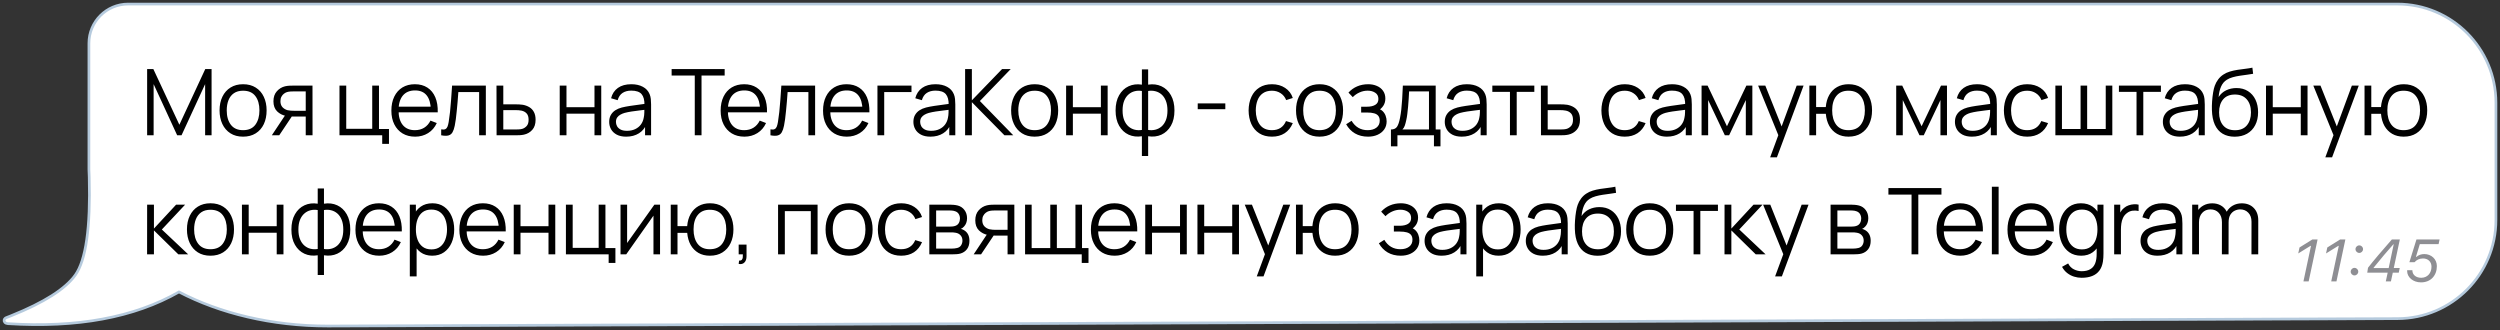 <?xml version="1.0" encoding="UTF-8"?> <svg xmlns="http://www.w3.org/2000/svg" width="462" height="61" viewBox="0 0 462 61" fill="none"><rect x="0" y="0" width="462" height="61" fill="#333333" stroke="none"/><path d="M60.6 60.25L60.601 60.25L443.065 58.883C453.119 58.848 461.25 50.687 461.25 40.634V19C461.25 8.921 453.079 0.75 443 0.75H23.683C19.679 0.75 16.433 3.996 16.433 8V31.32C16.433 31.794 16.451 32.266 16.487 32.736C16.613 37.414 16.458 41.262 16.024 44.285C15.589 47.315 14.878 49.487 13.912 50.836C12.083 53.391 8.164 55.898 2.089 58.337C2.089 58.337 2.089 58.337 2.088 58.337L1.162 58.703L1.148 58.708L1.134 58.715L1.007 58.785L0.991 58.793L0.976 58.804C0.865 58.888 0.778 59.008 0.755 59.156C0.732 59.308 0.785 59.453 0.887 59.565C1.027 59.72 1.243 59.797 1.451 59.811C14.25 60.623 24.798 58.678 33.076 53.952C40.627 57.896 50.196 60.25 60.6 60.25Z" fill="white" stroke="#B5CADD" stroke-width="0.5"></path><path d="M27.19 25V12.76H28.337L33.148 23.053L37.934 12.76H39.099V24.991H37.908V15.548L33.548 25H32.74L28.389 15.548V25H27.19ZM44.917 25.255C44.005 25.255 43.226 25.048 42.58 24.634C41.934 24.221 41.438 23.648 41.092 22.918C40.747 22.186 40.574 21.348 40.574 20.401C40.574 19.438 40.75 18.594 41.101 17.869C41.452 17.143 41.951 16.579 42.597 16.177C43.249 15.769 44.022 15.565 44.917 15.565C45.835 15.565 46.617 15.772 47.263 16.186C47.915 16.593 48.411 17.163 48.751 17.894C49.097 18.619 49.269 19.455 49.269 20.401C49.269 21.365 49.097 22.212 48.751 22.943C48.405 23.668 47.907 24.235 47.255 24.643C46.603 25.051 45.824 25.255 44.917 25.255ZM44.917 24.056C45.937 24.056 46.697 23.719 47.195 23.045C47.694 22.365 47.943 21.484 47.943 20.401C47.943 19.291 47.691 18.407 47.187 17.75C46.688 17.092 45.932 16.764 44.917 16.764C44.232 16.764 43.665 16.919 43.217 17.231C42.775 17.537 42.444 17.965 42.223 18.515C42.008 19.058 41.9 19.688 41.9 20.401C41.9 21.506 42.155 22.393 42.665 23.062C43.175 23.725 43.926 24.056 44.917 24.056ZM56.499 25V21.541H54.357C54.108 21.541 53.85 21.532 53.584 21.515C53.323 21.492 53.079 21.461 52.852 21.422C52.206 21.297 51.657 21.014 51.203 20.572C50.756 20.124 50.532 19.506 50.532 18.718C50.532 17.948 50.742 17.33 51.161 16.866C51.58 16.395 52.087 16.089 52.682 15.947C52.955 15.885 53.229 15.848 53.507 15.837C53.79 15.826 54.034 15.82 54.238 15.82H57.748L57.757 25H56.499ZM50.234 25L52.793 21.149H54.178L51.603 25H50.234ZM54.289 20.47H56.499V16.891H54.289C54.153 16.891 53.963 16.897 53.719 16.908C53.476 16.919 53.246 16.956 53.031 17.018C52.844 17.075 52.657 17.174 52.47 17.316C52.289 17.452 52.136 17.636 52.011 17.869C51.886 18.095 51.824 18.373 51.824 18.701C51.824 19.16 51.949 19.529 52.198 19.806C52.453 20.078 52.77 20.265 53.15 20.367C53.354 20.413 53.558 20.441 53.762 20.453C53.966 20.464 54.142 20.47 54.289 20.47ZM70.632 26.59V25H62.736V15.82H63.985V23.802H68.788V15.82H70.037V23.844H71.882V26.59H70.632ZM76.721 25.255C75.826 25.255 75.049 25.057 74.392 24.66C73.74 24.263 73.233 23.705 72.871 22.985C72.508 22.266 72.326 21.422 72.326 20.453C72.326 19.45 72.505 18.582 72.862 17.852C73.219 17.12 73.721 16.557 74.367 16.16C75.018 15.763 75.786 15.565 76.67 15.565C77.577 15.565 78.35 15.775 78.99 16.194C79.631 16.608 80.115 17.203 80.444 17.979C80.773 18.755 80.923 19.682 80.894 20.759H79.62V20.317C79.597 19.127 79.339 18.228 78.846 17.622C78.359 17.016 77.645 16.712 76.704 16.712C75.718 16.712 74.962 17.033 74.434 17.673C73.913 18.313 73.653 19.226 73.653 20.41C73.653 21.566 73.913 22.464 74.434 23.105C74.962 23.739 75.707 24.056 76.67 24.056C77.327 24.056 77.9 23.906 78.387 23.606C78.88 23.3 79.268 22.861 79.552 22.288L80.716 22.739C80.353 23.538 79.818 24.159 79.109 24.601C78.407 25.037 77.611 25.255 76.721 25.255ZM73.21 20.759V19.713H80.223V20.759H73.21ZM81.531 25V23.904C81.871 23.966 82.129 23.952 82.304 23.861C82.486 23.765 82.619 23.606 82.704 23.385C82.789 23.158 82.86 22.878 82.916 22.544C83.007 21.988 83.089 21.376 83.163 20.707C83.237 20.039 83.302 19.302 83.358 18.497C83.421 17.687 83.483 16.795 83.545 15.82H89.784V25H88.543V17.018H84.701C84.662 17.619 84.616 18.217 84.565 18.812C84.514 19.407 84.46 19.979 84.404 20.529C84.353 21.073 84.296 21.575 84.234 22.034C84.171 22.492 84.106 22.889 84.038 23.224C83.936 23.728 83.8 24.13 83.63 24.43C83.466 24.731 83.219 24.929 82.891 25.026C82.562 25.122 82.109 25.113 81.531 25ZM91.768 25L91.751 15.82H93.009V19.279H95.159C95.425 19.279 95.686 19.285 95.941 19.297C96.202 19.308 96.431 19.331 96.63 19.364C97.083 19.45 97.485 19.6 97.837 19.815C98.194 20.03 98.471 20.328 98.67 20.707C98.874 21.087 98.976 21.563 98.976 22.136C98.976 22.923 98.772 23.544 98.364 23.997C97.961 24.45 97.451 24.745 96.834 24.881C96.601 24.932 96.349 24.966 96.077 24.983C95.805 24.994 95.536 25 95.27 25H91.768ZM93.009 23.929H95.219C95.411 23.929 95.627 23.923 95.865 23.912C96.103 23.901 96.312 23.869 96.494 23.819C96.794 23.733 97.066 23.564 97.31 23.308C97.559 23.048 97.684 22.657 97.684 22.136C97.684 21.62 97.565 21.232 97.327 20.971C97.089 20.705 96.771 20.529 96.375 20.444C96.199 20.404 96.009 20.379 95.805 20.367C95.601 20.356 95.406 20.351 95.219 20.351H93.009V23.929ZM103.435 25V15.82H104.685V19.806H109.861V15.82H111.111V25H109.861V21.005H104.685V25H103.435ZM115.714 25.255C115.023 25.255 114.442 25.13 113.971 24.881C113.507 24.632 113.158 24.3 112.926 23.887C112.694 23.473 112.577 23.022 112.577 22.535C112.577 22.036 112.677 21.611 112.875 21.26C113.079 20.903 113.354 20.611 113.699 20.384C114.051 20.158 114.456 19.985 114.915 19.866C115.38 19.753 115.892 19.654 116.453 19.569C117.02 19.478 117.573 19.401 118.111 19.339C118.655 19.271 119.131 19.206 119.539 19.143L119.097 19.416C119.114 18.509 118.938 17.837 118.57 17.401C118.202 16.965 117.561 16.747 116.649 16.747C116.02 16.747 115.487 16.888 115.051 17.172C114.62 17.455 114.317 17.902 114.141 18.515L112.926 18.157C113.136 17.336 113.558 16.698 114.192 16.245C114.827 15.792 115.652 15.565 116.666 15.565C117.505 15.565 118.216 15.724 118.799 16.041C119.389 16.353 119.805 16.806 120.049 17.401C120.162 17.667 120.236 17.965 120.27 18.294C120.304 18.622 120.321 18.956 120.321 19.297V25H119.207V22.697L119.53 22.832C119.219 23.62 118.734 24.221 118.077 24.634C117.42 25.048 116.632 25.255 115.714 25.255ZM115.858 24.175C116.442 24.175 116.952 24.071 117.388 23.861C117.825 23.651 118.176 23.365 118.442 23.003C118.709 22.634 118.882 22.221 118.961 21.762C119.029 21.467 119.066 21.144 119.071 20.793C119.077 20.436 119.08 20.169 119.08 19.994L119.556 20.24C119.131 20.297 118.669 20.353 118.17 20.41C117.677 20.467 117.19 20.532 116.708 20.605C116.232 20.679 115.802 20.767 115.416 20.869C115.156 20.943 114.904 21.047 114.66 21.183C114.416 21.314 114.215 21.489 114.056 21.71C113.903 21.931 113.827 22.206 113.827 22.535C113.827 22.801 113.892 23.059 114.022 23.308C114.158 23.558 114.374 23.765 114.668 23.929C114.969 24.093 115.365 24.175 115.858 24.175ZM128.393 25V13.959H124.117V12.76H133.918V13.959H129.642V25H128.393ZM137.57 25.255C136.674 25.255 135.898 25.057 135.241 24.66C134.589 24.263 134.082 23.705 133.719 22.985C133.357 22.266 133.175 21.422 133.175 20.453C133.175 19.45 133.354 18.582 133.711 17.852C134.068 17.12 134.569 16.557 135.215 16.16C135.867 15.763 136.635 15.565 137.519 15.565C138.425 15.565 139.199 15.775 139.839 16.194C140.48 16.608 140.964 17.203 141.293 17.979C141.621 18.755 141.772 19.682 141.743 20.759H140.468V20.317C140.446 19.127 140.188 18.228 139.695 17.622C139.207 17.016 138.493 16.712 137.553 16.712C136.567 16.712 135.81 17.033 135.283 17.673C134.762 18.313 134.501 19.226 134.501 20.41C134.501 21.566 134.762 22.464 135.283 23.105C135.81 23.739 136.555 24.056 137.519 24.056C138.176 24.056 138.748 23.906 139.236 23.606C139.729 23.3 140.117 22.861 140.4 22.288L141.565 22.739C141.202 23.538 140.667 24.159 139.958 24.601C139.256 25.037 138.459 25.255 137.57 25.255ZM134.059 20.759V19.713H141.072V20.759H134.059ZM142.38 25V23.904C142.72 23.966 142.977 23.952 143.153 23.861C143.334 23.765 143.468 23.606 143.553 23.385C143.638 23.158 143.708 22.878 143.765 22.544C143.856 21.988 143.938 21.376 144.012 20.707C144.085 20.039 144.15 19.302 144.207 18.497C144.269 17.687 144.332 16.795 144.394 15.82H150.633V25H149.392V17.018H145.55C145.51 17.619 145.465 18.217 145.414 18.812C145.363 19.407 145.309 19.979 145.253 20.529C145.202 21.073 145.145 21.575 145.083 22.034C145.02 22.492 144.955 22.889 144.887 23.224C144.785 23.728 144.649 24.13 144.479 24.43C144.315 24.731 144.068 24.929 143.74 25.026C143.411 25.122 142.958 25.113 142.38 25ZM156.492 25.255C155.597 25.255 154.821 25.057 154.163 24.66C153.512 24.263 153.005 23.705 152.642 22.985C152.279 22.266 152.098 21.422 152.098 20.453C152.098 19.45 152.276 18.582 152.633 17.852C152.99 17.12 153.492 16.557 154.138 16.16C154.79 15.763 155.557 15.565 156.441 15.565C157.348 15.565 158.122 15.775 158.762 16.194C159.402 16.608 159.887 17.203 160.215 17.979C160.544 18.755 160.694 19.682 160.666 20.759H159.391V20.317C159.368 19.127 159.11 18.228 158.617 17.622C158.13 17.016 157.416 16.712 156.475 16.712C155.489 16.712 154.733 17.033 154.206 17.673C153.685 18.313 153.424 19.226 153.424 20.41C153.424 21.566 153.685 22.464 154.206 23.105C154.733 23.739 155.478 24.056 156.441 24.056C157.099 24.056 157.671 23.906 158.158 23.606C158.651 23.3 159.04 22.861 159.323 22.288L160.487 22.739C160.125 23.538 159.589 24.159 158.881 24.601C158.178 25.037 157.382 25.255 156.492 25.255ZM152.982 20.759V19.713H159.994V20.759H152.982ZM162.152 25V15.82H168.442V17.018H163.402V25H162.152ZM171.933 25.255C171.241 25.255 170.66 25.13 170.19 24.881C169.725 24.632 169.377 24.3 169.145 23.887C168.912 23.473 168.796 23.022 168.796 22.535C168.796 22.036 168.895 21.611 169.094 21.26C169.298 20.903 169.572 20.611 169.918 20.384C170.269 20.158 170.675 19.985 171.134 19.866C171.598 19.753 172.111 19.654 172.672 19.569C173.239 19.478 173.791 19.401 174.33 19.339C174.874 19.271 175.35 19.206 175.758 19.143L175.316 19.416C175.333 18.509 175.157 17.837 174.789 17.401C174.42 16.965 173.78 16.747 172.868 16.747C172.239 16.747 171.706 16.888 171.27 17.172C170.839 17.455 170.536 17.902 170.36 18.515L169.145 18.157C169.354 17.336 169.776 16.698 170.411 16.245C171.046 15.792 171.87 15.565 172.885 15.565C173.723 15.565 174.434 15.724 175.018 16.041C175.607 16.353 176.024 16.806 176.268 17.401C176.381 17.667 176.455 17.965 176.489 18.294C176.523 18.622 176.54 18.956 176.54 19.297V25H175.426V22.697L175.749 22.832C175.437 23.62 174.953 24.221 174.296 24.634C173.638 25.048 172.851 25.255 171.933 25.255ZM172.077 24.175C172.661 24.175 173.171 24.071 173.607 23.861C174.043 23.651 174.395 23.365 174.661 23.003C174.927 22.634 175.1 22.221 175.18 21.762C175.248 21.467 175.284 21.144 175.29 20.793C175.296 20.436 175.299 20.169 175.299 19.994L175.775 20.24C175.35 20.297 174.888 20.353 174.389 20.41C173.896 20.467 173.409 20.532 172.927 20.605C172.451 20.679 172.02 20.767 171.635 20.869C171.374 20.943 171.122 21.047 170.879 21.183C170.635 21.314 170.434 21.489 170.275 21.71C170.122 21.931 170.046 22.206 170.046 22.535C170.046 22.801 170.111 23.059 170.241 23.308C170.377 23.558 170.592 23.765 170.887 23.929C171.187 24.093 171.584 24.175 172.077 24.175ZM178.352 25V12.76H179.602V18.54L185.186 12.76H186.784L181.081 18.668L187.252 25H185.62L179.602 18.88V25H178.352ZM191.199 25.255C190.287 25.255 189.507 25.048 188.861 24.634C188.215 24.221 187.72 23.648 187.374 22.918C187.028 22.186 186.855 21.348 186.855 20.401C186.855 19.438 187.031 18.594 187.382 17.869C187.734 17.143 188.232 16.579 188.878 16.177C189.53 15.769 190.304 15.565 191.199 15.565C192.117 15.565 192.899 15.772 193.545 16.186C194.197 16.593 194.692 17.163 195.032 17.894C195.378 18.619 195.551 19.455 195.551 20.401C195.551 21.365 195.378 22.212 195.032 22.943C194.687 23.668 194.188 24.235 193.536 24.643C192.885 25.051 192.106 25.255 191.199 25.255ZM191.199 24.056C192.219 24.056 192.978 23.719 193.477 23.045C193.976 22.365 194.225 21.484 194.225 20.401C194.225 19.291 193.973 18.407 193.468 17.75C192.97 17.092 192.213 16.764 191.199 16.764C190.513 16.764 189.947 16.919 189.499 17.231C189.057 17.537 188.725 17.965 188.504 18.515C188.289 19.058 188.181 19.688 188.181 20.401C188.181 21.506 188.436 22.393 188.946 23.062C189.456 23.725 190.207 24.056 191.199 24.056ZM197.017 25V15.82H198.267V19.806H203.443V15.82H204.693V25H203.443V21.005H198.267V25H197.017ZM211.022 28.825V25.178C210.127 25.32 209.311 25.224 208.574 24.89C207.837 24.549 207.251 24 206.814 23.241C206.378 22.481 206.16 21.541 206.16 20.419C206.16 19.297 206.378 18.356 206.814 17.596C207.251 16.831 207.837 16.279 208.574 15.939C209.311 15.599 210.127 15.5 211.022 15.642V12.828H212.178V15.642C213.073 15.5 213.889 15.599 214.626 15.939C215.363 16.279 215.949 16.831 216.385 17.596C216.822 18.356 217.04 19.297 217.04 20.419C217.04 21.541 216.822 22.481 216.385 23.241C215.949 24 215.363 24.549 214.626 24.89C213.889 25.224 213.073 25.32 212.178 25.178V28.825H211.022ZM211.022 24.014V16.814C210.563 16.735 210.121 16.749 209.696 16.857C209.271 16.959 208.888 17.16 208.548 17.46C208.208 17.755 207.939 18.149 207.741 18.642C207.548 19.129 207.452 19.721 207.452 20.419C207.452 21.116 207.551 21.71 207.749 22.203C207.948 22.691 208.217 23.082 208.557 23.377C208.897 23.671 209.279 23.869 209.704 23.971C210.129 24.073 210.569 24.088 211.022 24.014ZM212.178 24.014C212.631 24.088 213.07 24.073 213.495 23.971C213.92 23.869 214.303 23.674 214.643 23.385C214.983 23.09 215.252 22.699 215.45 22.212C215.649 21.719 215.748 21.121 215.748 20.419C215.748 19.716 215.649 19.121 215.45 18.634C215.258 18.14 214.991 17.747 214.651 17.452C214.311 17.157 213.929 16.959 213.504 16.857C213.079 16.749 212.637 16.735 212.178 16.814V24.014ZM221.339 20.18V19.11H226.439V20.18H221.339ZM235.059 25.255C234.135 25.255 233.353 25.048 232.713 24.634C232.072 24.221 231.585 23.651 231.251 22.926C230.922 22.195 230.752 21.356 230.741 20.41C230.752 19.447 230.928 18.602 231.268 17.877C231.608 17.146 232.098 16.579 232.738 16.177C233.378 15.769 234.155 15.565 235.067 15.565C235.996 15.565 236.804 15.792 237.49 16.245C238.181 16.698 238.654 17.319 238.909 18.107L237.685 18.497C237.47 17.948 237.127 17.523 236.657 17.223C236.192 16.916 235.659 16.764 235.059 16.764C234.384 16.764 233.826 16.919 233.384 17.231C232.942 17.537 232.613 17.965 232.398 18.515C232.183 19.064 232.072 19.696 232.067 20.41C232.078 21.509 232.333 22.393 232.832 23.062C233.33 23.725 234.073 24.056 235.059 24.056C235.682 24.056 236.212 23.915 236.648 23.631C237.09 23.343 237.424 22.923 237.651 22.373L238.909 22.747C238.569 23.564 238.07 24.187 237.413 24.617C236.756 25.043 235.971 25.255 235.059 25.255ZM243.848 25.255C242.936 25.255 242.157 25.048 241.511 24.634C240.865 24.221 240.369 23.648 240.023 22.918C239.677 22.186 239.505 21.348 239.505 20.401C239.505 19.438 239.68 18.594 240.032 17.869C240.383 17.143 240.882 16.579 241.528 16.177C242.179 15.769 242.953 15.565 243.848 15.565C244.766 15.565 245.548 15.772 246.194 16.186C246.846 16.593 247.342 17.163 247.682 17.894C248.027 18.619 248.2 19.455 248.2 20.401C248.2 21.365 248.027 22.212 247.682 22.943C247.336 23.668 246.837 24.235 246.186 24.643C245.534 25.051 244.755 25.255 243.848 25.255ZM243.848 24.056C244.868 24.056 245.627 23.719 246.126 23.045C246.625 22.365 246.874 21.484 246.874 20.401C246.874 19.291 246.622 18.407 246.118 17.75C245.619 17.092 244.862 16.764 243.848 16.764C243.162 16.764 242.596 16.919 242.148 17.231C241.706 17.537 241.375 17.965 241.154 18.515C240.938 19.058 240.831 19.688 240.831 20.401C240.831 21.506 241.086 22.393 241.596 23.062C242.106 23.725 242.856 24.056 243.848 24.056ZM252.816 25.255C251.892 25.255 251.084 25.054 250.393 24.651C249.707 24.244 249.166 23.68 248.77 22.96L249.773 22.323C250.107 22.889 250.523 23.32 251.022 23.614C251.521 23.909 252.093 24.056 252.739 24.056C253.413 24.056 253.955 23.901 254.363 23.589C254.771 23.277 254.975 22.849 254.975 22.305C254.975 21.931 254.887 21.634 254.711 21.413C254.541 21.192 254.28 21.033 253.929 20.937C253.583 20.841 253.15 20.793 252.629 20.793H251.541V19.721H252.612C253.246 19.721 253.756 19.608 254.142 19.381C254.533 19.149 254.728 18.787 254.728 18.294C254.728 17.772 254.533 17.387 254.142 17.137C253.756 16.883 253.294 16.755 252.756 16.755C252.212 16.755 251.696 16.868 251.209 17.095C250.727 17.316 250.322 17.602 249.994 17.953L249.195 17.112C249.654 16.608 250.189 16.225 250.801 15.964C251.419 15.698 252.102 15.565 252.85 15.565C253.439 15.565 253.972 15.67 254.448 15.88C254.929 16.084 255.309 16.384 255.587 16.78C255.87 17.177 256.012 17.653 256.012 18.209C256.012 18.73 255.884 19.18 255.629 19.56C255.38 19.94 255.026 20.254 254.567 20.503L254.499 20.036C254.895 20.11 255.224 20.268 255.485 20.512C255.745 20.756 255.938 21.047 256.063 21.387C256.187 21.727 256.25 22.073 256.25 22.424C256.25 23.008 256.097 23.512 255.791 23.938C255.49 24.357 255.079 24.683 254.558 24.915C254.042 25.142 253.462 25.255 252.816 25.255ZM257.045 27.04V23.929C257.567 23.929 257.941 23.762 258.167 23.427C258.394 23.087 258.578 22.546 258.72 21.804C258.816 21.322 258.896 20.804 258.958 20.248C259.02 19.693 259.074 19.058 259.119 18.345C259.165 17.625 259.207 16.783 259.247 15.82H265.316V23.929H266.2V27.04H264.993V25H258.244V27.04H257.045ZM259.162 23.929H264.075V16.891H260.403C260.386 17.322 260.36 17.778 260.326 18.259C260.298 18.741 260.261 19.223 260.216 19.704C260.176 20.186 260.128 20.64 260.071 21.064C260.02 21.484 259.958 21.852 259.884 22.169C259.799 22.578 259.706 22.926 259.604 23.215C259.508 23.504 259.36 23.742 259.162 23.929ZM270.129 25.255C269.437 25.255 268.856 25.13 268.386 24.881C267.921 24.632 267.573 24.3 267.341 23.887C267.108 23.473 266.992 23.022 266.992 22.535C266.992 22.036 267.091 21.611 267.29 21.26C267.494 20.903 267.768 20.611 268.114 20.384C268.465 20.158 268.871 19.985 269.33 19.866C269.794 19.753 270.307 19.654 270.868 19.569C271.435 19.478 271.987 19.401 272.526 19.339C273.07 19.271 273.546 19.206 273.954 19.143L273.512 19.416C273.529 18.509 273.353 17.837 272.985 17.401C272.616 16.965 271.976 16.747 271.064 16.747C270.435 16.747 269.902 16.888 269.466 17.172C269.035 17.455 268.732 17.902 268.556 18.515L267.341 18.157C267.55 17.336 267.972 16.698 268.607 16.245C269.242 15.792 270.066 15.565 271.081 15.565C271.919 15.565 272.63 15.724 273.214 16.041C273.803 16.353 274.22 16.806 274.464 17.401C274.577 17.667 274.651 17.965 274.685 18.294C274.719 18.622 274.736 18.956 274.736 19.297V25H273.622V22.697L273.945 22.832C273.633 23.62 273.149 24.221 272.492 24.634C271.834 25.048 271.047 25.255 270.129 25.255ZM270.273 24.175C270.857 24.175 271.367 24.071 271.803 23.861C272.239 23.651 272.591 23.365 272.857 23.003C273.123 22.634 273.296 22.221 273.376 21.762C273.444 21.467 273.48 21.144 273.486 20.793C273.492 20.436 273.495 20.169 273.495 19.994L273.971 20.24C273.546 20.297 273.084 20.353 272.585 20.41C272.092 20.467 271.605 20.532 271.123 20.605C270.647 20.679 270.216 20.767 269.831 20.869C269.57 20.943 269.318 21.047 269.075 21.183C268.831 21.314 268.63 21.489 268.471 21.71C268.318 21.931 268.242 22.206 268.242 22.535C268.242 22.801 268.307 23.059 268.437 23.308C268.573 23.558 268.788 23.765 269.083 23.929C269.383 24.093 269.78 24.175 270.273 24.175ZM279.039 25V16.976H275.783V15.82H283.544V16.976H280.288V25H279.039ZM284.773 25L284.756 15.82H286.014V19.279H288.165C288.431 19.279 288.692 19.285 288.947 19.297C289.207 19.308 289.437 19.331 289.635 19.364C290.088 19.45 290.491 19.6 290.842 19.815C291.199 20.03 291.477 20.328 291.675 20.707C291.879 21.087 291.981 21.563 291.981 22.136C291.981 22.923 291.777 23.544 291.369 23.997C290.967 24.45 290.457 24.745 289.839 24.881C289.607 24.932 289.355 24.966 289.083 24.983C288.811 24.994 288.541 25 288.275 25H284.773ZM286.014 23.929H288.224C288.417 23.929 288.632 23.923 288.87 23.912C289.108 23.901 289.318 23.869 289.499 23.819C289.799 23.733 290.071 23.564 290.315 23.308C290.564 23.048 290.689 22.657 290.689 22.136C290.689 21.62 290.57 21.232 290.332 20.971C290.094 20.705 289.777 20.529 289.38 20.444C289.204 20.404 289.015 20.379 288.811 20.367C288.607 20.356 288.411 20.351 288.224 20.351H286.014V23.929ZM300.257 25.255C299.333 25.255 298.551 25.048 297.911 24.634C297.271 24.221 296.783 23.651 296.449 22.926C296.12 22.195 295.95 21.356 295.939 20.41C295.95 19.447 296.126 18.602 296.466 17.877C296.806 17.146 297.296 16.579 297.936 16.177C298.577 15.769 299.353 15.565 300.265 15.565C301.195 15.565 302.002 15.792 302.688 16.245C303.379 16.698 303.852 17.319 304.107 18.107L302.883 18.497C302.668 17.948 302.325 17.523 301.855 17.223C301.39 16.916 300.858 16.764 300.257 16.764C299.583 16.764 299.024 16.919 298.582 17.231C298.14 17.537 297.812 17.965 297.596 18.515C297.381 19.064 297.271 19.696 297.265 20.41C297.276 21.509 297.531 22.393 298.03 23.062C298.529 23.725 299.271 24.056 300.257 24.056C300.88 24.056 301.41 23.915 301.846 23.631C302.288 23.343 302.623 22.923 302.849 22.373L304.107 22.747C303.767 23.564 303.269 24.187 302.611 24.617C301.954 25.043 301.169 25.255 300.257 25.255ZM308.039 25.255C307.347 25.255 306.767 25.13 306.296 24.881C305.832 24.632 305.483 24.3 305.251 23.887C305.018 23.473 304.902 23.022 304.902 22.535C304.902 22.036 305.001 21.611 305.2 21.26C305.404 20.903 305.679 20.611 306.024 20.384C306.376 20.158 306.781 19.985 307.24 19.866C307.704 19.753 308.217 19.654 308.778 19.569C309.345 19.478 309.897 19.401 310.436 19.339C310.98 19.271 311.456 19.206 311.864 19.143L311.422 19.416C311.439 18.509 311.263 17.837 310.895 17.401C310.526 16.965 309.886 16.747 308.974 16.747C308.345 16.747 307.812 16.888 307.376 17.172C306.945 17.455 306.642 17.902 306.466 18.515L305.251 18.157C305.46 17.336 305.883 16.698 306.517 16.245C307.152 15.792 307.976 15.565 308.991 15.565C309.829 15.565 310.541 15.724 311.124 16.041C311.714 16.353 312.13 16.806 312.374 17.401C312.487 17.667 312.561 17.965 312.595 18.294C312.629 18.622 312.646 18.956 312.646 19.297V25H311.532V22.697L311.855 22.832C311.544 23.62 311.059 24.221 310.402 24.634C309.744 25.048 308.957 25.255 308.039 25.255ZM308.183 24.175C308.767 24.175 309.277 24.071 309.713 23.861C310.15 23.651 310.501 23.365 310.767 23.003C311.034 22.634 311.206 22.221 311.286 21.762C311.354 21.467 311.391 21.144 311.396 20.793C311.402 20.436 311.405 20.169 311.405 19.994L311.881 20.24C311.456 20.297 310.994 20.353 310.495 20.41C310.002 20.467 309.515 20.532 309.033 20.605C308.557 20.679 308.127 20.767 307.741 20.869C307.481 20.943 307.228 21.047 306.985 21.183C306.741 21.314 306.54 21.489 306.381 21.71C306.228 21.931 306.152 22.206 306.152 22.535C306.152 22.801 306.217 23.059 306.347 23.308C306.483 23.558 306.699 23.765 306.993 23.929C307.294 24.093 307.69 24.175 308.183 24.175ZM314.45 25V15.82H315.564L319.142 23.334L322.729 15.82H323.834V25H322.627V18.489L319.542 25H318.751L315.666 18.489V25H314.45ZM327.121 29.08L328.898 24.261L328.923 25.689L324.903 15.82H326.229L329.527 24.073H328.983L332.026 15.82H333.301L328.371 29.08H327.121ZM341.602 25.255C340.792 25.255 340.086 25.082 339.486 24.736C338.885 24.385 338.406 23.895 338.049 23.266C337.698 22.631 337.485 21.886 337.412 21.03H335.618V25H334.369V15.82H335.618V19.79H337.403C337.477 18.922 337.692 18.174 338.049 17.546C338.412 16.911 338.894 16.424 339.494 16.084C340.101 15.738 340.806 15.565 341.611 15.565C342.523 15.565 343.302 15.772 343.948 16.186C344.6 16.599 345.096 17.169 345.436 17.894C345.781 18.619 345.954 19.452 345.954 20.393C345.954 21.356 345.779 22.203 345.427 22.934C345.082 23.666 344.583 24.235 343.931 24.643C343.285 25.051 342.509 25.255 341.602 25.255ZM341.577 24.056C342.608 24.056 343.373 23.722 343.872 23.053C344.376 22.379 344.628 21.495 344.628 20.401C344.628 19.285 344.373 18.401 343.863 17.75C343.359 17.092 342.6 16.764 341.585 16.764C340.616 16.764 339.874 17.087 339.358 17.733C338.843 18.373 338.585 19.26 338.585 20.393C338.585 21.504 338.837 22.393 339.341 23.062C339.851 23.725 340.596 24.056 341.577 24.056ZM350.419 25V15.82H351.533L355.111 23.334L358.698 15.82H359.803V25H358.596V18.489L355.511 25H354.72L351.635 18.489V25H350.419ZM364.408 25.255C363.717 25.255 363.136 25.13 362.666 24.881C362.201 24.632 361.853 24.3 361.62 23.887C361.388 23.473 361.272 23.022 361.272 22.535C361.272 22.036 361.371 21.611 361.569 21.26C361.773 20.903 362.048 20.611 362.394 20.384C362.745 20.158 363.15 19.985 363.609 19.866C364.074 19.753 364.587 19.654 365.148 19.569C365.714 19.478 366.267 19.401 366.805 19.339C367.349 19.271 367.825 19.206 368.233 19.143L367.791 19.416C367.808 18.509 367.633 17.837 367.264 17.401C366.896 16.965 366.256 16.747 365.343 16.747C364.714 16.747 364.182 16.888 363.745 17.172C363.315 17.455 363.011 17.902 362.836 18.515L361.62 18.157C361.83 17.336 362.252 16.698 362.887 16.245C363.521 15.792 364.346 15.565 365.36 15.565C366.199 15.565 366.91 15.724 367.494 16.041C368.083 16.353 368.5 16.806 368.743 17.401C368.857 17.667 368.93 17.965 368.964 18.294C368.998 18.622 369.015 18.956 369.015 19.297V25H367.902V22.697L368.225 22.832C367.913 23.62 367.429 24.221 366.771 24.634C366.114 25.048 365.326 25.255 364.408 25.255ZM364.553 24.175C365.136 24.175 365.646 24.071 366.083 23.861C366.519 23.651 366.87 23.365 367.137 23.003C367.403 22.634 367.576 22.221 367.655 21.762C367.723 21.467 367.76 21.144 367.766 20.793C367.771 20.436 367.774 20.169 367.774 19.994L368.25 20.24C367.825 20.297 367.363 20.353 366.865 20.41C366.372 20.467 365.884 20.532 365.403 20.605C364.927 20.679 364.496 20.767 364.111 20.869C363.85 20.943 363.598 21.047 363.354 21.183C363.111 21.314 362.909 21.489 362.751 21.71C362.598 21.931 362.521 22.206 362.521 22.535C362.521 22.801 362.586 23.059 362.717 23.308C362.853 23.558 363.068 23.765 363.363 23.929C363.663 24.093 364.06 24.175 364.553 24.175ZM374.636 25.255C373.712 25.255 372.93 25.048 372.29 24.634C371.65 24.221 371.162 23.651 370.828 22.926C370.499 22.195 370.329 21.356 370.318 20.41C370.329 19.447 370.505 18.602 370.845 17.877C371.185 17.146 371.675 16.579 372.316 16.177C372.956 15.769 373.732 15.565 374.645 15.565C375.574 15.565 376.381 15.792 377.067 16.245C377.758 16.698 378.232 17.319 378.487 18.107L377.263 18.497C377.047 17.948 376.704 17.523 376.234 17.223C375.769 16.916 375.237 16.764 374.636 16.764C373.962 16.764 373.404 16.919 372.962 17.231C372.52 17.537 372.191 17.965 371.976 18.515C371.76 19.064 371.65 19.696 371.644 20.41C371.655 21.509 371.91 22.393 372.409 23.062C372.908 23.725 373.65 24.056 374.636 24.056C375.259 24.056 375.789 23.915 376.226 23.631C376.668 23.343 377.002 22.923 377.229 22.373L378.487 22.747C378.147 23.564 377.648 24.187 376.991 24.617C376.333 25.043 375.548 25.255 374.636 25.255ZM379.833 25V15.82H381.048V23.844H384.491V15.82H385.706V23.844H389.14V15.82H390.356V25H379.833ZM394.831 25V16.976H391.576V15.82H399.336V16.976H396.081V25H394.831ZM402.835 25.255C402.143 25.255 401.562 25.13 401.092 24.881C400.627 24.632 400.279 24.3 400.047 23.887C399.814 23.473 399.698 23.022 399.698 22.535C399.698 22.036 399.797 21.611 399.996 21.26C400.2 20.903 400.474 20.611 400.82 20.384C401.171 20.158 401.577 19.985 402.036 19.866C402.5 19.753 403.013 19.654 403.574 19.569C404.141 19.478 404.693 19.401 405.232 19.339C405.776 19.271 406.252 19.206 406.66 19.143L406.218 19.416C406.235 18.509 406.059 17.837 405.691 17.401C405.322 16.965 404.682 16.747 403.77 16.747C403.141 16.747 402.608 16.888 402.172 17.172C401.741 17.455 401.438 17.902 401.262 18.515L400.047 18.157C400.256 17.336 400.678 16.698 401.313 16.245C401.948 15.792 402.772 15.565 403.787 15.565C404.625 15.565 405.336 15.724 405.92 16.041C406.509 16.353 406.926 16.806 407.17 17.401C407.283 17.667 407.357 17.965 407.391 18.294C407.425 18.622 407.442 18.956 407.442 19.297V25H406.328V22.697L406.651 22.832C406.339 23.62 405.855 24.221 405.198 24.634C404.54 25.048 403.753 25.255 402.835 25.255ZM402.979 24.175C403.563 24.175 404.073 24.071 404.509 23.861C404.945 23.651 405.297 23.365 405.563 23.003C405.829 22.634 406.002 22.221 406.082 21.762C406.15 21.467 406.186 21.144 406.192 20.793C406.198 20.436 406.201 20.169 406.201 19.994L406.677 20.24C406.252 20.297 405.79 20.353 405.291 20.41C404.798 20.467 404.311 20.532 403.829 20.605C403.353 20.679 402.922 20.767 402.537 20.869C402.276 20.943 402.024 21.047 401.781 21.183C401.537 21.314 401.336 21.489 401.177 21.71C401.024 21.931 400.948 22.206 400.948 22.535C400.948 22.801 401.013 23.059 401.143 23.308C401.279 23.558 401.494 23.765 401.789 23.929C402.089 24.093 402.486 24.175 402.979 24.175ZM412.935 25.264C412.079 25.258 411.345 25.071 410.733 24.703C410.121 24.334 409.645 23.785 409.305 23.053C408.971 22.323 408.79 21.41 408.761 20.317C408.744 19.835 408.756 19.311 408.795 18.744C408.835 18.172 408.897 17.628 408.982 17.112C409.067 16.596 409.169 16.177 409.288 15.854C409.436 15.435 409.645 15.044 409.917 14.681C410.195 14.313 410.515 14.012 410.878 13.78C411.229 13.542 411.626 13.358 412.068 13.227C412.516 13.091 412.98 12.987 413.462 12.913C413.949 12.839 414.431 12.774 414.907 12.717C415.389 12.661 415.833 12.59 416.241 12.505L416.377 13.636C416.066 13.698 415.697 13.755 415.272 13.806C414.847 13.857 414.403 13.919 413.938 13.992C413.473 14.06 413.028 14.154 412.603 14.273C412.178 14.392 411.816 14.548 411.515 14.741C411.056 15.018 410.702 15.438 410.453 15.998C410.209 16.559 410.059 17.203 410.002 17.928C410.354 17.378 410.818 16.965 411.396 16.687C411.98 16.409 412.612 16.27 413.292 16.27C414.119 16.27 414.83 16.46 415.425 16.84C416.026 17.22 416.488 17.747 416.811 18.421C417.134 19.095 417.295 19.869 417.295 20.741C417.295 21.654 417.117 22.45 416.76 23.13C416.409 23.81 415.907 24.337 415.255 24.711C414.604 25.079 413.83 25.264 412.935 25.264ZM413.028 24.065C413.992 24.065 414.723 23.765 415.221 23.164C415.726 22.563 415.978 21.764 415.978 20.767C415.978 19.747 415.717 18.942 415.196 18.353C414.68 17.764 413.952 17.469 413.011 17.469C412.071 17.469 411.348 17.764 410.844 18.353C410.34 18.942 410.087 19.747 410.087 20.767C410.087 21.787 410.34 22.592 410.844 23.181C411.348 23.77 412.076 24.065 413.028 24.065ZM418.757 25V15.82H420.007V19.806H425.183V15.82H426.433V25H425.183V21.005H420.007V25H418.757ZM429.719 29.08L431.495 24.261L431.521 25.689L427.5 15.82H428.826L432.124 24.073H431.58L434.623 15.82H435.898L430.968 29.08H429.719ZM444.199 25.255C443.389 25.255 442.684 25.082 442.083 24.736C441.482 24.385 441.003 23.895 440.646 23.266C440.295 22.631 440.083 21.886 440.009 21.03H438.215V25H436.966V15.82H438.215V19.79H440C440.074 18.922 440.289 18.174 440.646 17.546C441.009 16.911 441.491 16.424 442.091 16.084C442.698 15.738 443.403 15.565 444.208 15.565C445.12 15.565 445.899 15.772 446.545 16.186C447.197 16.599 447.693 17.169 448.033 17.894C448.379 18.619 448.551 19.452 448.551 20.393C448.551 21.356 448.376 22.203 448.024 22.934C447.679 23.666 447.18 24.235 446.528 24.643C445.882 25.051 445.106 25.255 444.199 25.255ZM444.174 24.056C445.205 24.056 445.97 23.722 446.469 23.053C446.973 22.379 447.225 21.495 447.225 20.401C447.225 19.285 446.97 18.401 446.46 17.75C445.956 17.092 445.197 16.764 444.182 16.764C443.213 16.764 442.471 17.087 441.955 17.733C441.44 18.373 441.182 19.26 441.182 20.393C441.182 21.504 441.434 22.393 441.938 23.062C442.448 23.725 443.194 24.056 444.174 24.056ZM27.181 47L27.19 37.82H28.448V42.24L32.545 37.82H34.211L29.91 42.41L34.772 47H32.953L28.448 42.58V47H27.181ZM38.891 47.255C37.979 47.255 37.2 47.048 36.554 46.635C35.908 46.221 35.412 45.648 35.066 44.917C34.72 44.187 34.548 43.348 34.548 42.401C34.548 41.438 34.723 40.594 35.075 39.868C35.426 39.143 35.925 38.579 36.571 38.177C37.222 37.769 37.996 37.565 38.891 37.565C39.809 37.565 40.591 37.772 41.237 38.185C41.889 38.593 42.385 39.163 42.725 39.894C43.07 40.619 43.243 41.455 43.243 42.401C43.243 43.365 43.07 44.212 42.725 44.943C42.379 45.668 41.88 46.235 41.229 46.643C40.577 47.051 39.798 47.255 38.891 47.255ZM38.891 46.056C39.911 46.056 40.67 45.719 41.169 45.045C41.668 44.365 41.917 43.484 41.917 42.401C41.917 41.291 41.665 40.407 41.161 39.749C40.662 39.092 39.905 38.764 38.891 38.764C38.205 38.764 37.639 38.919 37.191 39.231C36.749 39.537 36.418 39.965 36.197 40.514C35.981 41.059 35.874 41.688 35.874 42.401C35.874 43.507 36.129 44.393 36.639 45.062C37.149 45.725 37.899 46.056 38.891 46.056ZM44.71 47V37.82H45.959V41.806H51.136V37.82H52.385V47H51.136V43.005H45.959V47H44.71ZM58.714 50.825V47.178C57.819 47.32 57.003 47.224 56.266 46.889C55.529 46.55 54.943 46 54.507 45.24C54.07 44.481 53.852 43.541 53.852 42.419C53.852 41.297 54.07 40.356 54.507 39.596C54.943 38.831 55.529 38.279 56.266 37.939C57.003 37.599 57.819 37.5 58.714 37.642V34.828H59.87V37.642C60.765 37.5 61.581 37.599 62.318 37.939C63.055 38.279 63.641 38.831 64.078 39.596C64.514 40.356 64.732 41.297 64.732 42.419C64.732 43.541 64.514 44.481 64.078 45.24C63.641 46 63.055 46.55 62.318 46.889C61.581 47.224 60.765 47.32 59.87 47.178V50.825H58.714ZM58.714 46.014V38.815C58.255 38.735 57.813 38.749 57.388 38.857C56.963 38.959 56.581 39.16 56.241 39.461C55.901 39.755 55.631 40.149 55.433 40.642C55.24 41.129 55.144 41.721 55.144 42.419C55.144 43.115 55.243 43.711 55.442 44.203C55.64 44.691 55.909 45.082 56.249 45.377C56.589 45.671 56.972 45.87 57.397 45.971C57.822 46.074 58.261 46.088 58.714 46.014ZM59.87 46.014C60.323 46.088 60.763 46.074 61.188 45.971C61.613 45.87 61.995 45.674 62.335 45.385C62.675 45.09 62.944 44.699 63.143 44.212C63.341 43.719 63.44 43.121 63.44 42.419C63.44 41.716 63.341 41.121 63.143 40.633C62.95 40.141 62.684 39.747 62.344 39.452C62.004 39.157 61.621 38.959 61.196 38.857C60.771 38.749 60.329 38.735 59.87 38.815V46.014ZM70.082 47.255C69.187 47.255 68.41 47.057 67.753 46.66C67.101 46.263 66.594 45.705 66.231 44.986C65.869 44.266 65.687 43.422 65.687 42.453C65.687 41.45 65.866 40.583 66.223 39.852C66.58 39.12 67.081 38.557 67.727 38.16C68.379 37.763 69.147 37.565 70.031 37.565C70.938 37.565 71.711 37.775 72.351 38.194C72.992 38.608 73.476 39.203 73.805 39.979C74.134 40.755 74.284 41.682 74.255 42.758H72.98V42.316C72.958 41.127 72.7 40.228 72.207 39.622C71.72 39.016 71.006 38.712 70.065 38.712C69.079 38.712 68.322 39.033 67.795 39.673C67.274 40.313 67.013 41.226 67.013 42.41C67.013 43.566 67.274 44.464 67.795 45.105C68.322 45.739 69.068 46.056 70.031 46.056C70.688 46.056 71.261 45.906 71.748 45.606C72.241 45.3 72.629 44.861 72.912 44.288L74.077 44.739C73.714 45.538 73.179 46.158 72.47 46.6C71.768 47.037 70.972 47.255 70.082 47.255ZM66.571 42.758V41.713H73.584V42.758H66.571ZM79.864 47.255C79.02 47.255 78.306 47.042 77.722 46.617C77.139 46.187 76.697 45.606 76.396 44.875C76.096 44.138 75.946 43.314 75.946 42.401C75.946 41.472 76.096 40.645 76.396 39.919C76.702 39.188 77.15 38.613 77.739 38.194C78.329 37.775 79.054 37.565 79.915 37.565C80.754 37.565 81.474 37.778 82.074 38.203C82.675 38.627 83.134 39.206 83.451 39.937C83.774 40.667 83.936 41.489 83.936 42.401C83.936 43.319 83.774 44.144 83.451 44.875C83.128 45.606 82.664 46.187 82.057 46.617C81.451 47.042 80.72 47.255 79.864 47.255ZM75.733 51.08V37.82H76.855V44.73H76.991V51.08H75.733ZM79.737 46.09C80.377 46.09 80.91 45.929 81.335 45.606C81.76 45.283 82.077 44.844 82.287 44.288C82.502 43.727 82.61 43.099 82.61 42.401C82.61 41.71 82.505 41.087 82.295 40.532C82.086 39.976 81.765 39.537 81.335 39.214C80.91 38.891 80.369 38.73 79.711 38.73C79.071 38.73 78.538 38.885 78.113 39.197C77.694 39.509 77.379 39.942 77.17 40.498C76.96 41.047 76.855 41.682 76.855 42.401C76.855 43.11 76.96 43.745 77.17 44.306C77.379 44.861 77.697 45.297 78.122 45.614C78.547 45.932 79.085 46.09 79.737 46.09ZM89.287 47.255C88.391 47.255 87.615 47.057 86.958 46.66C86.306 46.263 85.799 45.705 85.436 44.986C85.074 44.266 84.892 43.422 84.892 42.453C84.892 41.45 85.071 40.583 85.428 39.852C85.785 39.12 86.286 38.557 86.932 38.16C87.584 37.763 88.352 37.565 89.236 37.565C90.142 37.565 90.916 37.775 91.556 38.194C92.197 38.608 92.681 39.203 93.01 39.979C93.338 40.755 93.489 41.682 93.46 42.758H92.185V42.316C92.163 41.127 91.905 40.228 91.412 39.622C90.924 39.016 90.21 38.712 89.27 38.712C88.284 38.712 87.527 39.033 87 39.673C86.479 40.313 86.218 41.226 86.218 42.41C86.218 43.566 86.479 44.464 87 45.105C87.527 45.739 88.272 46.056 89.236 46.056C89.893 46.056 90.466 45.906 90.953 45.606C91.446 45.3 91.834 44.861 92.117 44.288L93.282 44.739C92.919 45.538 92.384 46.158 91.675 46.6C90.973 47.037 90.177 47.255 89.287 47.255ZM85.776 42.758V41.713H92.789V42.758H85.776ZM94.938 47V37.82H96.188V41.806H101.364V37.82H102.614V47H101.364V43.005H96.188V47H94.938ZM112.479 48.59V47H104.582V37.82H105.832V45.801H110.634V37.82H111.884V45.844H113.728V48.59H112.479ZM121.976 37.82V47H120.76V39.852L115.728 47H114.674V37.82H115.89V44.909L120.93 37.82H121.976ZM131.186 47.255C130.376 47.255 129.671 47.082 129.07 46.736C128.469 46.385 127.99 45.895 127.633 45.266C127.282 44.631 127.07 43.886 126.996 43.031H125.202V47H123.953V37.82H125.202V41.789H126.987C127.061 40.922 127.276 40.175 127.633 39.545C127.996 38.911 128.478 38.423 129.078 38.084C129.685 37.738 130.39 37.565 131.195 37.565C132.107 37.565 132.886 37.772 133.532 38.185C134.184 38.599 134.68 39.169 135.02 39.894C135.366 40.619 135.538 41.452 135.538 42.393C135.538 43.356 135.363 44.203 135.011 44.934C134.666 45.666 134.167 46.235 133.515 46.643C132.869 47.051 132.093 47.255 131.186 47.255ZM131.161 46.056C132.192 46.056 132.957 45.722 133.456 45.053C133.96 44.379 134.212 43.495 134.212 42.401C134.212 41.285 133.957 40.401 133.447 39.749C132.943 39.092 132.184 38.764 131.169 38.764C130.2 38.764 129.458 39.087 128.942 39.733C128.427 40.373 128.169 41.26 128.169 42.393C128.169 43.504 128.421 44.393 128.925 45.062C129.435 45.725 130.181 46.056 131.161 46.056ZM136.507 48.776L136.583 48.156C136.81 48.173 136.974 48.128 137.076 48.02C137.178 47.912 137.241 47.768 137.263 47.587C137.286 47.405 137.292 47.21 137.28 47H136.507V45.206H137.96V47.34C137.96 47.861 137.827 48.252 137.561 48.513C137.3 48.774 136.949 48.861 136.507 48.776ZM143.787 47V37.82H151.089V47H149.839V39.019H145.037V47H143.787ZM156.908 47.255C155.996 47.255 155.216 47.048 154.57 46.635C153.924 46.221 153.429 45.648 153.083 44.917C152.737 44.187 152.564 43.348 152.564 42.401C152.564 41.438 152.74 40.594 153.091 39.868C153.443 39.143 153.941 38.579 154.587 38.177C155.239 37.769 156.013 37.565 156.908 37.565C157.826 37.565 158.608 37.772 159.254 38.185C159.906 38.593 160.401 39.163 160.741 39.894C161.087 40.619 161.26 41.455 161.26 42.401C161.26 43.365 161.087 44.212 160.741 44.943C160.396 45.668 159.897 46.235 159.245 46.643C158.594 47.051 157.815 47.255 156.908 47.255ZM156.908 46.056C157.928 46.056 158.687 45.719 159.186 45.045C159.685 44.365 159.934 43.484 159.934 42.401C159.934 41.291 159.682 40.407 159.177 39.749C158.679 39.092 157.922 38.764 156.908 38.764C156.222 38.764 155.656 38.919 155.208 39.231C154.766 39.537 154.434 39.965 154.213 40.514C153.998 41.059 153.89 41.688 153.89 42.401C153.89 43.507 154.145 44.393 154.655 45.062C155.165 45.725 155.916 46.056 156.908 46.056ZM166.543 47.255C165.619 47.255 164.837 47.048 164.197 46.635C163.557 46.221 163.069 45.651 162.735 44.926C162.406 44.195 162.236 43.356 162.225 42.41C162.236 41.447 162.412 40.602 162.752 39.877C163.092 39.146 163.582 38.579 164.222 38.177C164.863 37.769 165.639 37.565 166.551 37.565C167.481 37.565 168.288 37.792 168.974 38.245C169.665 38.698 170.138 39.319 170.393 40.106L169.169 40.498C168.954 39.948 168.611 39.523 168.141 39.222C167.676 38.916 167.144 38.764 166.543 38.764C165.869 38.764 165.31 38.919 164.868 39.231C164.426 39.537 164.098 39.965 163.882 40.514C163.667 41.064 163.557 41.696 163.551 42.41C163.562 43.509 163.817 44.393 164.316 45.062C164.815 45.725 165.557 46.056 166.543 46.056C167.166 46.056 167.696 45.915 168.132 45.632C168.574 45.343 168.909 44.923 169.135 44.373L170.393 44.748C170.053 45.563 169.555 46.187 168.897 46.617C168.24 47.042 167.455 47.255 166.543 47.255ZM171.74 47V37.82H175.522C175.715 37.82 175.947 37.831 176.219 37.854C176.497 37.877 176.755 37.919 176.993 37.981C177.508 38.117 177.922 38.395 178.234 38.815C178.551 39.234 178.71 39.738 178.71 40.328C178.71 40.656 178.659 40.951 178.557 41.212C178.46 41.467 178.321 41.688 178.14 41.874C178.055 41.971 177.962 42.056 177.86 42.13C177.758 42.197 177.658 42.254 177.562 42.3C177.743 42.334 177.939 42.413 178.149 42.538C178.477 42.73 178.727 42.991 178.897 43.319C179.067 43.642 179.152 44.036 179.152 44.501C179.152 45.13 179.001 45.643 178.701 46.039C178.401 46.436 177.998 46.708 177.494 46.855C177.267 46.918 177.021 46.958 176.755 46.974C176.494 46.992 176.247 47 176.015 47H171.74ZM172.998 45.938H175.956C176.075 45.938 176.225 45.929 176.406 45.912C176.587 45.889 176.749 45.861 176.891 45.827C177.225 45.742 177.469 45.572 177.622 45.317C177.78 45.056 177.86 44.773 177.86 44.467C177.86 44.065 177.741 43.736 177.503 43.481C177.27 43.22 176.959 43.062 176.568 43.005C176.437 42.977 176.301 42.96 176.16 42.954C176.018 42.948 175.89 42.946 175.777 42.946H172.998V45.938ZM172.998 41.874H175.565C175.712 41.874 175.876 41.866 176.058 41.849C176.245 41.826 176.406 41.789 176.542 41.739C176.837 41.636 177.052 41.461 177.188 41.212C177.33 40.962 177.401 40.69 177.401 40.395C177.401 40.072 177.324 39.789 177.171 39.545C177.024 39.302 176.8 39.132 176.5 39.035C176.296 38.962 176.075 38.919 175.837 38.908C175.604 38.897 175.457 38.891 175.395 38.891H172.998V41.874ZM186.2 47V43.541H184.058C183.809 43.541 183.551 43.532 183.285 43.515C183.024 43.492 182.78 43.461 182.554 43.422C181.908 43.297 181.358 43.014 180.905 42.572C180.457 42.124 180.233 41.506 180.233 40.718C180.233 39.948 180.443 39.33 180.862 38.865C181.281 38.395 181.789 38.089 182.384 37.947C182.656 37.885 182.93 37.848 183.208 37.837C183.491 37.826 183.735 37.82 183.939 37.82H187.45L187.458 47H186.2ZM179.936 47L182.494 43.15H183.88L181.304 47H179.936ZM183.99 42.469H186.2V38.891H183.99C183.854 38.891 183.664 38.897 183.421 38.908C183.177 38.919 182.947 38.956 182.732 39.019C182.545 39.075 182.358 39.174 182.171 39.316C181.99 39.452 181.837 39.636 181.712 39.868C181.587 40.095 181.525 40.373 181.525 40.702C181.525 41.16 181.65 41.529 181.899 41.806C182.154 42.078 182.471 42.266 182.851 42.367C183.055 42.413 183.259 42.441 183.463 42.453C183.667 42.464 183.843 42.469 183.99 42.469ZM199.906 48.59V47H189.434V37.82H190.649V45.844H194.092V37.82H195.307V45.844H198.741V37.82H199.957V45.844H201.155V48.59H199.906ZM205.992 47.255C205.097 47.255 204.32 47.057 203.663 46.66C203.011 46.263 202.504 45.705 202.142 44.986C201.779 44.266 201.598 43.422 201.598 42.453C201.598 41.45 201.776 40.583 202.133 39.852C202.49 39.12 202.992 38.557 203.638 38.16C204.289 37.763 205.057 37.565 205.941 37.565C206.848 37.565 207.621 37.775 208.262 38.194C208.902 38.608 209.386 39.203 209.715 39.979C210.044 40.755 210.194 41.682 210.166 42.758H208.891V42.316C208.868 41.127 208.61 40.228 208.117 39.622C207.63 39.016 206.916 38.712 205.975 38.712C204.989 38.712 204.233 39.033 203.706 39.673C203.184 40.313 202.924 41.226 202.924 42.41C202.924 43.566 203.184 44.464 203.706 45.105C204.233 45.739 204.978 46.056 205.941 46.056C206.598 46.056 207.171 45.906 207.658 45.606C208.151 45.3 208.539 44.861 208.823 44.288L209.987 44.739C209.624 45.538 209.089 46.158 208.381 46.6C207.678 47.037 206.882 47.255 205.992 47.255ZM202.482 42.758V41.713H209.494V42.758H202.482ZM211.643 47V37.82H212.893V41.806H218.069V37.82H219.319V47H218.069V43.005H212.893V47H211.643ZM221.287 47V37.82H222.537V41.806H227.713V37.82H228.963V47H227.713V43.005H222.537V47H221.287ZM232.249 51.08L234.025 46.261L234.051 47.688L230.03 37.82H231.356L234.654 46.074H234.11L237.153 37.82H238.428L233.498 51.08H232.249ZM246.73 47.255C245.919 47.255 245.214 47.082 244.613 46.736C244.012 46.385 243.534 45.895 243.177 45.266C242.825 44.631 242.613 43.886 242.539 43.031H240.746V47H239.496V37.82H240.746V41.789H242.531C242.604 40.922 242.82 40.175 243.177 39.545C243.539 38.911 244.021 38.423 244.622 38.084C245.228 37.738 245.933 37.565 246.738 37.565C247.65 37.565 248.43 37.772 249.076 38.185C249.727 38.599 250.223 39.169 250.563 39.894C250.909 40.619 251.082 41.452 251.082 42.393C251.082 43.356 250.906 44.203 250.555 44.934C250.209 45.666 249.71 46.235 249.059 46.643C248.413 47.051 247.636 47.255 246.73 47.255ZM246.704 46.056C247.735 46.056 248.5 45.722 248.999 45.053C249.503 44.379 249.756 43.495 249.756 42.401C249.756 41.285 249.501 40.401 248.991 39.749C248.486 39.092 247.727 38.764 246.713 38.764C245.744 38.764 245.001 39.087 244.486 39.733C243.97 40.373 243.712 41.26 243.712 42.393C243.712 43.504 243.964 44.393 244.469 45.062C244.979 45.725 245.724 46.056 246.704 46.056ZM258.862 47.255C257.938 47.255 257.131 47.054 256.439 46.651C255.754 46.243 255.212 45.68 254.816 44.96L255.819 44.322C256.153 44.889 256.57 45.32 257.068 45.614C257.567 45.909 258.139 46.056 258.785 46.056C259.46 46.056 260.001 45.901 260.409 45.589C260.817 45.277 261.021 44.849 261.021 44.306C261.021 43.931 260.933 43.634 260.757 43.413C260.587 43.192 260.327 43.033 259.975 42.937C259.63 42.841 259.196 42.792 258.675 42.792H257.587V41.721H258.658C259.292 41.721 259.802 41.608 260.188 41.382C260.579 41.149 260.774 40.786 260.774 40.294C260.774 39.772 260.579 39.387 260.188 39.138C259.802 38.883 259.341 38.755 258.802 38.755C258.258 38.755 257.743 38.868 257.255 39.095C256.774 39.316 256.368 39.602 256.04 39.953L255.241 39.112C255.7 38.608 256.235 38.225 256.847 37.965C257.465 37.698 258.148 37.565 258.896 37.565C259.485 37.565 260.018 37.67 260.494 37.88C260.975 38.084 261.355 38.384 261.633 38.781C261.916 39.177 262.058 39.653 262.058 40.209C262.058 40.73 261.93 41.18 261.675 41.56C261.426 41.94 261.072 42.254 260.613 42.504L260.545 42.036C260.941 42.11 261.27 42.268 261.531 42.512C261.791 42.756 261.984 43.047 262.109 43.388C262.233 43.727 262.296 44.073 262.296 44.425C262.296 45.008 262.143 45.513 261.837 45.938C261.536 46.357 261.126 46.683 260.604 46.915C260.089 47.142 259.508 47.255 258.862 47.255ZM266.398 47.255C265.707 47.255 265.126 47.13 264.655 46.881C264.191 46.632 263.842 46.3 263.61 45.886C263.378 45.473 263.261 45.022 263.261 44.535C263.261 44.036 263.361 43.611 263.559 43.26C263.763 42.903 264.038 42.611 264.383 42.385C264.735 42.158 265.14 41.985 265.599 41.866C266.064 41.753 266.576 41.654 267.137 41.569C267.704 41.478 268.257 41.401 268.795 41.339C269.339 41.271 269.815 41.206 270.223 41.144L269.781 41.416C269.798 40.509 269.622 39.837 269.254 39.401C268.886 38.965 268.245 38.746 267.333 38.746C266.704 38.746 266.171 38.888 265.735 39.172C265.304 39.455 265.001 39.903 264.825 40.514L263.61 40.157C263.82 39.336 264.242 38.698 264.876 38.245C265.511 37.792 266.336 37.565 267.35 37.565C268.189 37.565 268.9 37.724 269.483 38.041C270.073 38.353 270.489 38.806 270.733 39.401C270.846 39.667 270.92 39.965 270.954 40.294C270.988 40.622 271.005 40.956 271.005 41.297V47H269.891V44.697L270.214 44.833C269.903 45.62 269.418 46.221 268.761 46.635C268.104 47.048 267.316 47.255 266.398 47.255ZM266.542 46.175C267.126 46.175 267.636 46.071 268.072 45.861C268.509 45.651 268.86 45.365 269.126 45.002C269.393 44.634 269.566 44.221 269.645 43.761C269.713 43.467 269.75 43.144 269.755 42.792C269.761 42.435 269.764 42.169 269.764 41.993L270.24 42.24C269.815 42.297 269.353 42.353 268.854 42.41C268.361 42.467 267.874 42.532 267.392 42.605C266.916 42.679 266.486 42.767 266.1 42.869C265.84 42.943 265.588 43.047 265.344 43.184C265.1 43.314 264.899 43.489 264.74 43.711C264.587 43.931 264.511 44.206 264.511 44.535C264.511 44.801 264.576 45.059 264.706 45.309C264.842 45.558 265.058 45.765 265.352 45.929C265.653 46.093 266.049 46.175 266.542 46.175ZM276.94 47.255C276.096 47.255 275.382 47.042 274.798 46.617C274.215 46.187 273.773 45.606 273.472 44.875C273.172 44.138 273.022 43.314 273.022 42.401C273.022 41.472 273.172 40.645 273.472 39.919C273.778 39.188 274.226 38.613 274.815 38.194C275.405 37.775 276.13 37.565 276.991 37.565C277.83 37.565 278.55 37.778 279.15 38.203C279.751 38.627 280.21 39.206 280.527 39.937C280.85 40.667 281.012 41.489 281.012 42.401C281.012 43.319 280.85 44.144 280.527 44.875C280.204 45.606 279.74 46.187 279.133 46.617C278.527 47.042 277.796 47.255 276.94 47.255ZM272.809 51.08V37.82H273.931V44.73H274.067V51.08H272.809ZM276.813 46.09C277.453 46.09 277.986 45.929 278.411 45.606C278.836 45.283 279.153 44.844 279.363 44.288C279.578 43.727 279.686 43.099 279.686 42.401C279.686 41.71 279.581 41.087 279.371 40.532C279.162 39.976 278.841 39.537 278.411 39.214C277.986 38.891 277.445 38.73 276.787 38.73C276.147 38.73 275.614 38.885 275.189 39.197C274.77 39.509 274.455 39.942 274.246 40.498C274.036 41.047 273.931 41.682 273.931 42.401C273.931 43.11 274.036 43.745 274.246 44.306C274.455 44.861 274.773 45.297 275.198 45.614C275.623 45.932 276.161 46.09 276.813 46.09ZM285.105 47.255C284.413 47.255 283.833 47.13 283.362 46.881C282.898 46.632 282.549 46.3 282.317 45.886C282.084 45.473 281.968 45.022 281.968 44.535C281.968 44.036 282.067 43.611 282.266 43.26C282.47 42.903 282.745 42.611 283.09 42.385C283.442 42.158 283.847 41.985 284.306 41.866C284.77 41.753 285.283 41.654 285.844 41.569C286.411 41.478 286.963 41.401 287.502 41.339C288.046 41.271 288.522 41.206 288.93 41.144L288.488 41.416C288.505 40.509 288.329 39.837 287.961 39.401C287.592 38.965 286.952 38.746 286.04 38.746C285.411 38.746 284.878 38.888 284.442 39.172C284.011 39.455 283.708 39.903 283.532 40.514L282.317 40.157C282.526 39.336 282.949 38.698 283.583 38.245C284.218 37.792 285.042 37.565 286.057 37.565C286.895 37.565 287.607 37.724 288.19 38.041C288.78 38.353 289.196 38.806 289.44 39.401C289.553 39.667 289.627 39.965 289.661 40.294C289.695 40.622 289.712 40.956 289.712 41.297V47H288.598V44.697L288.921 44.833C288.61 45.62 288.125 46.221 287.468 46.635C286.81 47.048 286.023 47.255 285.105 47.255ZM285.249 46.175C285.833 46.175 286.343 46.071 286.779 45.861C287.216 45.651 287.567 45.365 287.833 45.002C288.1 44.634 288.272 44.221 288.352 43.761C288.42 43.467 288.457 43.144 288.462 42.792C288.468 42.435 288.471 42.169 288.471 41.993L288.947 42.24C288.522 42.297 288.06 42.353 287.561 42.41C287.068 42.467 286.581 42.532 286.099 42.605C285.623 42.679 285.193 42.767 284.807 42.869C284.547 42.943 284.294 43.047 284.051 43.184C283.807 43.314 283.606 43.489 283.447 43.711C283.294 43.931 283.218 44.206 283.218 44.535C283.218 44.801 283.283 45.059 283.413 45.309C283.549 45.558 283.765 45.765 284.059 45.929C284.36 46.093 284.756 46.175 285.249 46.175ZM295.205 47.264C294.349 47.258 293.616 47.071 293.004 46.703C292.392 46.334 291.916 45.785 291.576 45.053C291.241 44.322 291.06 43.41 291.032 42.316C291.015 41.835 291.026 41.311 291.066 40.744C291.105 40.172 291.168 39.628 291.253 39.112C291.338 38.596 291.44 38.177 291.559 37.854C291.706 37.435 291.916 37.044 292.188 36.681C292.465 36.313 292.785 36.012 293.148 35.78C293.499 35.542 293.896 35.358 294.338 35.227C294.786 35.092 295.25 34.987 295.732 34.913C296.219 34.839 296.701 34.774 297.177 34.718C297.659 34.661 298.104 34.59 298.512 34.505L298.648 35.636C298.336 35.698 297.968 35.755 297.543 35.806C297.118 35.856 296.673 35.919 296.208 35.992C295.743 36.06 295.299 36.154 294.874 36.273C294.449 36.392 294.086 36.548 293.786 36.74C293.327 37.018 292.972 37.438 292.723 37.998C292.479 38.559 292.329 39.203 292.273 39.928C292.624 39.378 293.089 38.965 293.667 38.687C294.25 38.409 294.882 38.27 295.562 38.27C296.389 38.27 297.101 38.46 297.696 38.84C298.296 39.22 298.758 39.747 299.081 40.421C299.404 41.095 299.566 41.869 299.566 42.742C299.566 43.654 299.387 44.45 299.03 45.13C298.679 45.81 298.177 46.337 297.526 46.711C296.874 47.079 296.1 47.264 295.205 47.264ZM295.299 46.065C296.262 46.065 296.993 45.765 297.492 45.164C297.996 44.563 298.248 43.764 298.248 42.767C298.248 41.747 297.987 40.942 297.466 40.353C296.95 39.764 296.222 39.469 295.282 39.469C294.341 39.469 293.618 39.764 293.114 40.353C292.61 40.942 292.358 41.747 292.358 42.767C292.358 43.787 292.61 44.592 293.114 45.181C293.618 45.77 294.347 46.065 295.299 46.065ZM304.869 47.255C303.957 47.255 303.178 47.048 302.532 46.635C301.886 46.221 301.39 45.648 301.044 44.917C300.699 44.187 300.526 43.348 300.526 42.401C300.526 41.438 300.701 40.594 301.053 39.868C301.404 39.143 301.903 38.579 302.549 38.177C303.2 37.769 303.974 37.565 304.869 37.565C305.787 37.565 306.569 37.772 307.215 38.185C307.867 38.593 308.363 39.163 308.703 39.894C309.048 40.619 309.221 41.455 309.221 42.401C309.221 43.365 309.048 44.212 308.703 44.943C308.357 45.668 307.858 46.235 307.207 46.643C306.555 47.051 305.776 47.255 304.869 47.255ZM304.869 46.056C305.889 46.056 306.649 45.719 307.147 45.045C307.646 44.365 307.895 43.484 307.895 42.401C307.895 41.291 307.643 40.407 307.139 39.749C306.64 39.092 305.884 38.764 304.869 38.764C304.184 38.764 303.617 38.919 303.169 39.231C302.727 39.537 302.396 39.965 302.175 40.514C301.959 41.059 301.852 41.688 301.852 42.401C301.852 43.507 302.107 44.393 302.617 45.062C303.127 45.725 303.878 46.056 304.869 46.056ZM312.971 47V38.976H309.715V37.82H317.476V38.976H314.22V47H312.971ZM318.688 47L318.697 37.82H319.955V42.24L324.052 37.82H325.718L321.417 42.41L326.279 47H324.46L319.955 42.58V47H318.688ZM328.039 51.08L329.816 46.261L329.841 47.688L325.821 37.82H327.147L330.445 46.074H329.901L332.944 37.82H334.219L329.289 51.08H328.039ZM338.29 47V37.82H342.072C342.265 37.82 342.497 37.831 342.769 37.854C343.047 37.877 343.305 37.919 343.543 37.981C344.059 38.117 344.472 38.395 344.784 38.815C345.101 39.234 345.26 39.738 345.26 40.328C345.26 40.656 345.209 40.951 345.107 41.212C345.011 41.467 344.872 41.688 344.69 41.874C344.605 41.971 344.512 42.056 344.41 42.13C344.308 42.197 344.209 42.254 344.112 42.3C344.294 42.334 344.489 42.413 344.699 42.538C345.028 42.73 345.277 42.991 345.447 43.319C345.617 43.642 345.702 44.036 345.702 44.501C345.702 45.13 345.552 45.643 345.251 46.039C344.951 46.436 344.549 46.708 344.044 46.855C343.818 46.918 343.571 46.958 343.305 46.974C343.044 46.992 342.798 47 342.565 47H338.29ZM339.548 45.938H342.506C342.625 45.938 342.775 45.929 342.956 45.912C343.138 45.889 343.299 45.861 343.441 45.827C343.775 45.742 344.019 45.572 344.172 45.317C344.331 45.056 344.41 44.773 344.41 44.467C344.41 44.065 344.291 43.736 344.053 43.481C343.821 43.22 343.509 43.062 343.118 43.005C342.988 42.977 342.852 42.96 342.71 42.954C342.568 42.948 342.441 42.946 342.327 42.946H339.548V45.938ZM339.548 41.874H342.115C342.262 41.874 342.427 41.866 342.608 41.849C342.795 41.826 342.956 41.789 343.092 41.739C343.387 41.636 343.602 41.461 343.738 41.212C343.88 40.962 343.951 40.69 343.951 40.395C343.951 40.072 343.874 39.789 343.721 39.545C343.574 39.302 343.35 39.132 343.05 39.035C342.846 38.962 342.625 38.919 342.387 38.908C342.155 38.897 342.007 38.891 341.945 38.891H339.548V41.874ZM353.255 47V35.959H348.979V34.76H358.78V35.959H354.504V47H353.255ZM362.266 47.255C361.371 47.255 360.594 47.057 359.937 46.66C359.285 46.263 358.778 45.705 358.416 44.986C358.053 44.266 357.872 43.422 357.872 42.453C357.872 41.45 358.05 40.583 358.407 39.852C358.764 39.12 359.266 38.557 359.912 38.16C360.563 37.763 361.331 37.565 362.215 37.565C363.122 37.565 363.895 37.775 364.536 38.194C365.176 38.608 365.66 39.203 365.989 39.979C366.318 40.755 366.468 41.682 366.44 42.758H365.165V42.316C365.142 41.127 364.884 40.228 364.391 39.622C363.904 39.016 363.19 38.712 362.249 38.712C361.263 38.712 360.507 39.033 359.98 39.673C359.458 40.313 359.198 41.226 359.198 42.41C359.198 43.566 359.458 44.464 359.98 45.105C360.507 45.739 361.252 46.056 362.215 46.056C362.872 46.056 363.445 45.906 363.932 45.606C364.425 45.3 364.813 44.861 365.097 44.288L366.261 44.739C365.898 45.538 365.363 46.158 364.655 46.6C363.952 47.037 363.156 47.255 362.266 47.255ZM358.756 42.758V41.713H365.768V42.758H358.756ZM368.096 47V34.505H369.345V47H368.096ZM375.378 47.255C374.483 47.255 373.707 47.057 373.049 46.66C372.398 46.263 371.89 45.705 371.528 44.986C371.165 44.266 370.984 43.422 370.984 42.453C370.984 41.45 371.162 40.583 371.519 39.852C371.876 39.12 372.378 38.557 373.024 38.16C373.675 37.763 374.443 37.565 375.327 37.565C376.234 37.565 377.007 37.775 377.648 38.194C378.288 38.608 378.773 39.203 379.101 39.979C379.43 40.755 379.58 41.682 379.552 42.758H378.277V42.316C378.254 41.127 377.996 40.228 377.503 39.622C377.016 39.016 376.302 38.712 375.361 38.712C374.375 38.712 373.619 39.033 373.092 39.673C372.57 40.313 372.31 41.226 372.31 42.41C372.31 43.566 372.57 44.464 373.092 45.105C373.619 45.739 374.364 46.056 375.327 46.056C375.985 46.056 376.557 45.906 377.044 45.606C377.537 45.3 377.925 44.861 378.209 44.288L379.373 44.739C379.011 45.538 378.475 46.158 377.767 46.6C377.064 47.037 376.268 47.255 375.378 47.255ZM371.868 42.758V41.713H378.88V42.758H371.868ZM384.685 51.335C384.214 51.335 383.75 51.264 383.291 51.123C382.837 50.986 382.418 50.768 382.033 50.468C381.647 50.173 381.324 49.788 381.064 49.312L382.194 48.683C382.449 49.193 382.806 49.559 383.265 49.779C383.73 50.006 384.203 50.12 384.685 50.12C385.348 50.12 385.883 49.995 386.291 49.745C386.705 49.502 387.005 49.139 387.192 48.657C387.379 48.176 387.47 47.575 387.464 46.855V44.407H387.609V37.82H388.722V46.873C388.722 47.133 388.714 47.383 388.697 47.62C388.685 47.864 388.66 48.102 388.62 48.334C388.512 49.02 388.289 49.584 387.949 50.026C387.614 50.468 387.172 50.797 386.623 51.012C386.079 51.227 385.433 51.335 384.685 51.335ZM384.6 47.255C383.744 47.255 383.013 47.042 382.407 46.617C381.8 46.187 381.336 45.606 381.013 44.875C380.69 44.144 380.528 43.319 380.528 42.401C380.528 41.489 380.687 40.667 381.004 39.937C381.327 39.206 381.789 38.627 382.39 38.203C382.99 37.778 383.71 37.565 384.549 37.565C385.41 37.565 386.135 37.775 386.725 38.194C387.314 38.613 387.759 39.188 388.059 39.919C388.365 40.645 388.518 41.472 388.518 42.401C388.518 43.314 388.368 44.138 388.068 44.875C387.767 45.606 387.325 46.187 386.742 46.617C386.158 47.042 385.444 47.255 384.6 47.255ZM384.727 46.09C385.379 46.09 385.917 45.932 386.342 45.614C386.767 45.297 387.084 44.861 387.294 44.306C387.504 43.745 387.609 43.11 387.609 42.401C387.609 41.682 387.504 41.047 387.294 40.498C387.084 39.942 386.767 39.509 386.342 39.197C385.923 38.885 385.393 38.73 384.753 38.73C384.095 38.73 383.551 38.891 383.121 39.214C382.69 39.537 382.37 39.976 382.16 40.532C381.956 41.087 381.854 41.71 381.854 42.401C381.854 43.099 381.959 43.727 382.169 44.288C382.384 44.844 382.704 45.283 383.129 45.606C383.554 45.929 384.087 46.09 384.727 46.09ZM390.699 47V37.82H391.821V40.03L391.6 39.741C391.702 39.469 391.835 39.22 391.999 38.993C392.163 38.761 392.342 38.571 392.535 38.423C392.773 38.214 393.05 38.055 393.368 37.947C393.685 37.834 394.005 37.769 394.328 37.752C394.651 37.729 394.946 37.752 395.212 37.82V38.993C394.878 38.908 394.512 38.888 394.116 38.934C393.719 38.979 393.353 39.138 393.019 39.41C392.713 39.648 392.484 39.934 392.331 40.268C392.178 40.597 392.076 40.948 392.025 41.322C391.974 41.69 391.948 42.056 391.948 42.419V47H390.699ZM398.702 47.255C398.011 47.255 397.43 47.13 396.96 46.881C396.495 46.632 396.147 46.3 395.914 45.886C395.682 45.473 395.566 45.022 395.566 44.535C395.566 44.036 395.665 43.611 395.863 43.26C396.067 42.903 396.342 42.611 396.688 42.385C397.039 42.158 397.444 41.985 397.903 41.866C398.368 41.753 398.881 41.654 399.442 41.569C400.009 41.478 400.561 41.401 401.099 41.339C401.643 41.271 402.119 41.206 402.527 41.144L402.085 41.416C402.102 40.509 401.927 39.837 401.558 39.401C401.19 38.965 400.55 38.746 399.637 38.746C399.008 38.746 398.476 38.888 398.039 39.172C397.609 39.455 397.306 39.903 397.13 40.514L395.914 40.157C396.124 39.336 396.546 38.698 397.181 38.245C397.816 37.792 398.64 37.565 399.654 37.565C400.493 37.565 401.204 37.724 401.788 38.041C402.377 38.353 402.794 38.806 403.037 39.401C403.151 39.667 403.224 39.965 403.258 40.294C403.292 40.622 403.309 40.956 403.309 41.297V47H402.196V44.697L402.519 44.833C402.207 45.62 401.723 46.221 401.065 46.635C400.408 47.048 399.62 47.255 398.702 47.255ZM398.847 46.175C399.431 46.175 399.941 46.071 400.377 45.861C400.813 45.651 401.165 45.365 401.431 45.002C401.697 44.634 401.87 44.221 401.949 43.761C402.017 43.467 402.054 43.144 402.06 42.792C402.066 42.435 402.068 42.169 402.068 41.993L402.544 42.24C402.119 42.297 401.658 42.353 401.159 42.41C400.666 42.467 400.179 42.532 399.697 42.605C399.221 42.679 398.79 42.767 398.405 42.869C398.144 42.943 397.892 43.047 397.648 43.184C397.405 43.314 397.204 43.489 397.045 43.711C396.892 43.931 396.815 44.206 396.815 44.535C396.815 44.801 396.881 45.059 397.011 45.309C397.147 45.558 397.362 45.765 397.657 45.929C397.957 46.093 398.354 46.175 398.847 46.175ZM416.07 47L416.079 40.974C416.079 40.265 415.88 39.71 415.484 39.307C415.093 38.9 414.594 38.696 413.988 38.696C413.642 38.696 413.305 38.775 412.976 38.934C412.648 39.092 412.376 39.347 412.16 39.699C411.951 40.05 411.846 40.509 411.846 41.075L411.106 40.863C411.089 40.206 411.217 39.63 411.489 39.138C411.766 38.645 412.146 38.262 412.628 37.99C413.115 37.712 413.665 37.574 414.277 37.574C415.2 37.574 415.94 37.86 416.495 38.432C417.051 38.999 417.328 39.767 417.328 40.736L417.32 47H416.07ZM405.114 47V37.82H406.236V40.081H406.372V47H405.114ZM410.605 47L410.613 41.059C410.613 40.328 410.418 39.752 410.027 39.333C409.641 38.908 409.131 38.696 408.497 38.696C407.862 38.696 407.349 38.914 406.958 39.35C406.567 39.781 406.372 40.356 406.372 41.075L405.624 40.667C405.624 40.078 405.763 39.551 406.04 39.087C406.318 38.616 406.698 38.248 407.179 37.981C407.661 37.709 408.208 37.574 408.82 37.574C409.403 37.574 409.922 37.698 410.375 37.947C410.834 38.197 411.194 38.559 411.455 39.035C411.715 39.511 411.846 40.09 411.846 40.77L411.837 47H410.605Z" fill="black"></path><path d="M425.675 52H426.642L428.291 44.249H427.33L424.95 45.732L424.714 46.838L426.986 45.431H427.072L425.675 52ZM430.81 52H431.777L433.426 44.249H432.464L430.085 45.732L429.849 46.838L432.121 45.431H432.207L430.81 52ZM435.993 46.742C436.38 46.742 436.691 46.425 436.691 46.044C436.691 45.657 436.38 45.345 435.993 45.345C435.612 45.345 435.295 45.657 435.295 46.044C435.295 46.425 435.612 46.742 435.993 46.742ZM435.107 50.899C435.494 50.899 435.805 50.582 435.805 50.201C435.805 49.814 435.494 49.502 435.107 49.502C434.726 49.502 434.409 49.814 434.409 50.201C434.409 50.582 434.726 50.899 435.107 50.899ZM440.897 52H441.842L442.186 50.394H443.287L443.47 49.529H442.369L443.491 44.249H442.02C440.188 46.323 438.561 48.251 437.61 49.476L437.465 50.394H441.241L440.897 52ZM438.646 49.47C439.903 47.902 441.257 46.301 442.293 45.147H442.358L441.429 49.535H438.636L438.646 49.47ZM447.401 52.183C449.206 52.183 450.334 50.91 450.334 49.169C450.334 47.875 449.292 46.951 448.019 46.951C447.455 46.951 446.956 47.118 446.553 47.472L446.467 47.461L447.181 45.114H450.651L450.839 44.249H446.563L445.253 48.455H446.209C446.569 48.031 447.122 47.762 447.777 47.762C448.664 47.762 449.34 48.337 449.34 49.288C449.34 50.48 448.583 51.334 447.434 51.334C446.472 51.334 445.806 50.775 445.806 49.964V49.927H444.85C444.845 49.964 444.839 50.029 444.839 50.077C444.839 51.259 445.951 52.183 447.401 52.183Z" fill="#8E8E93"></path></svg> 